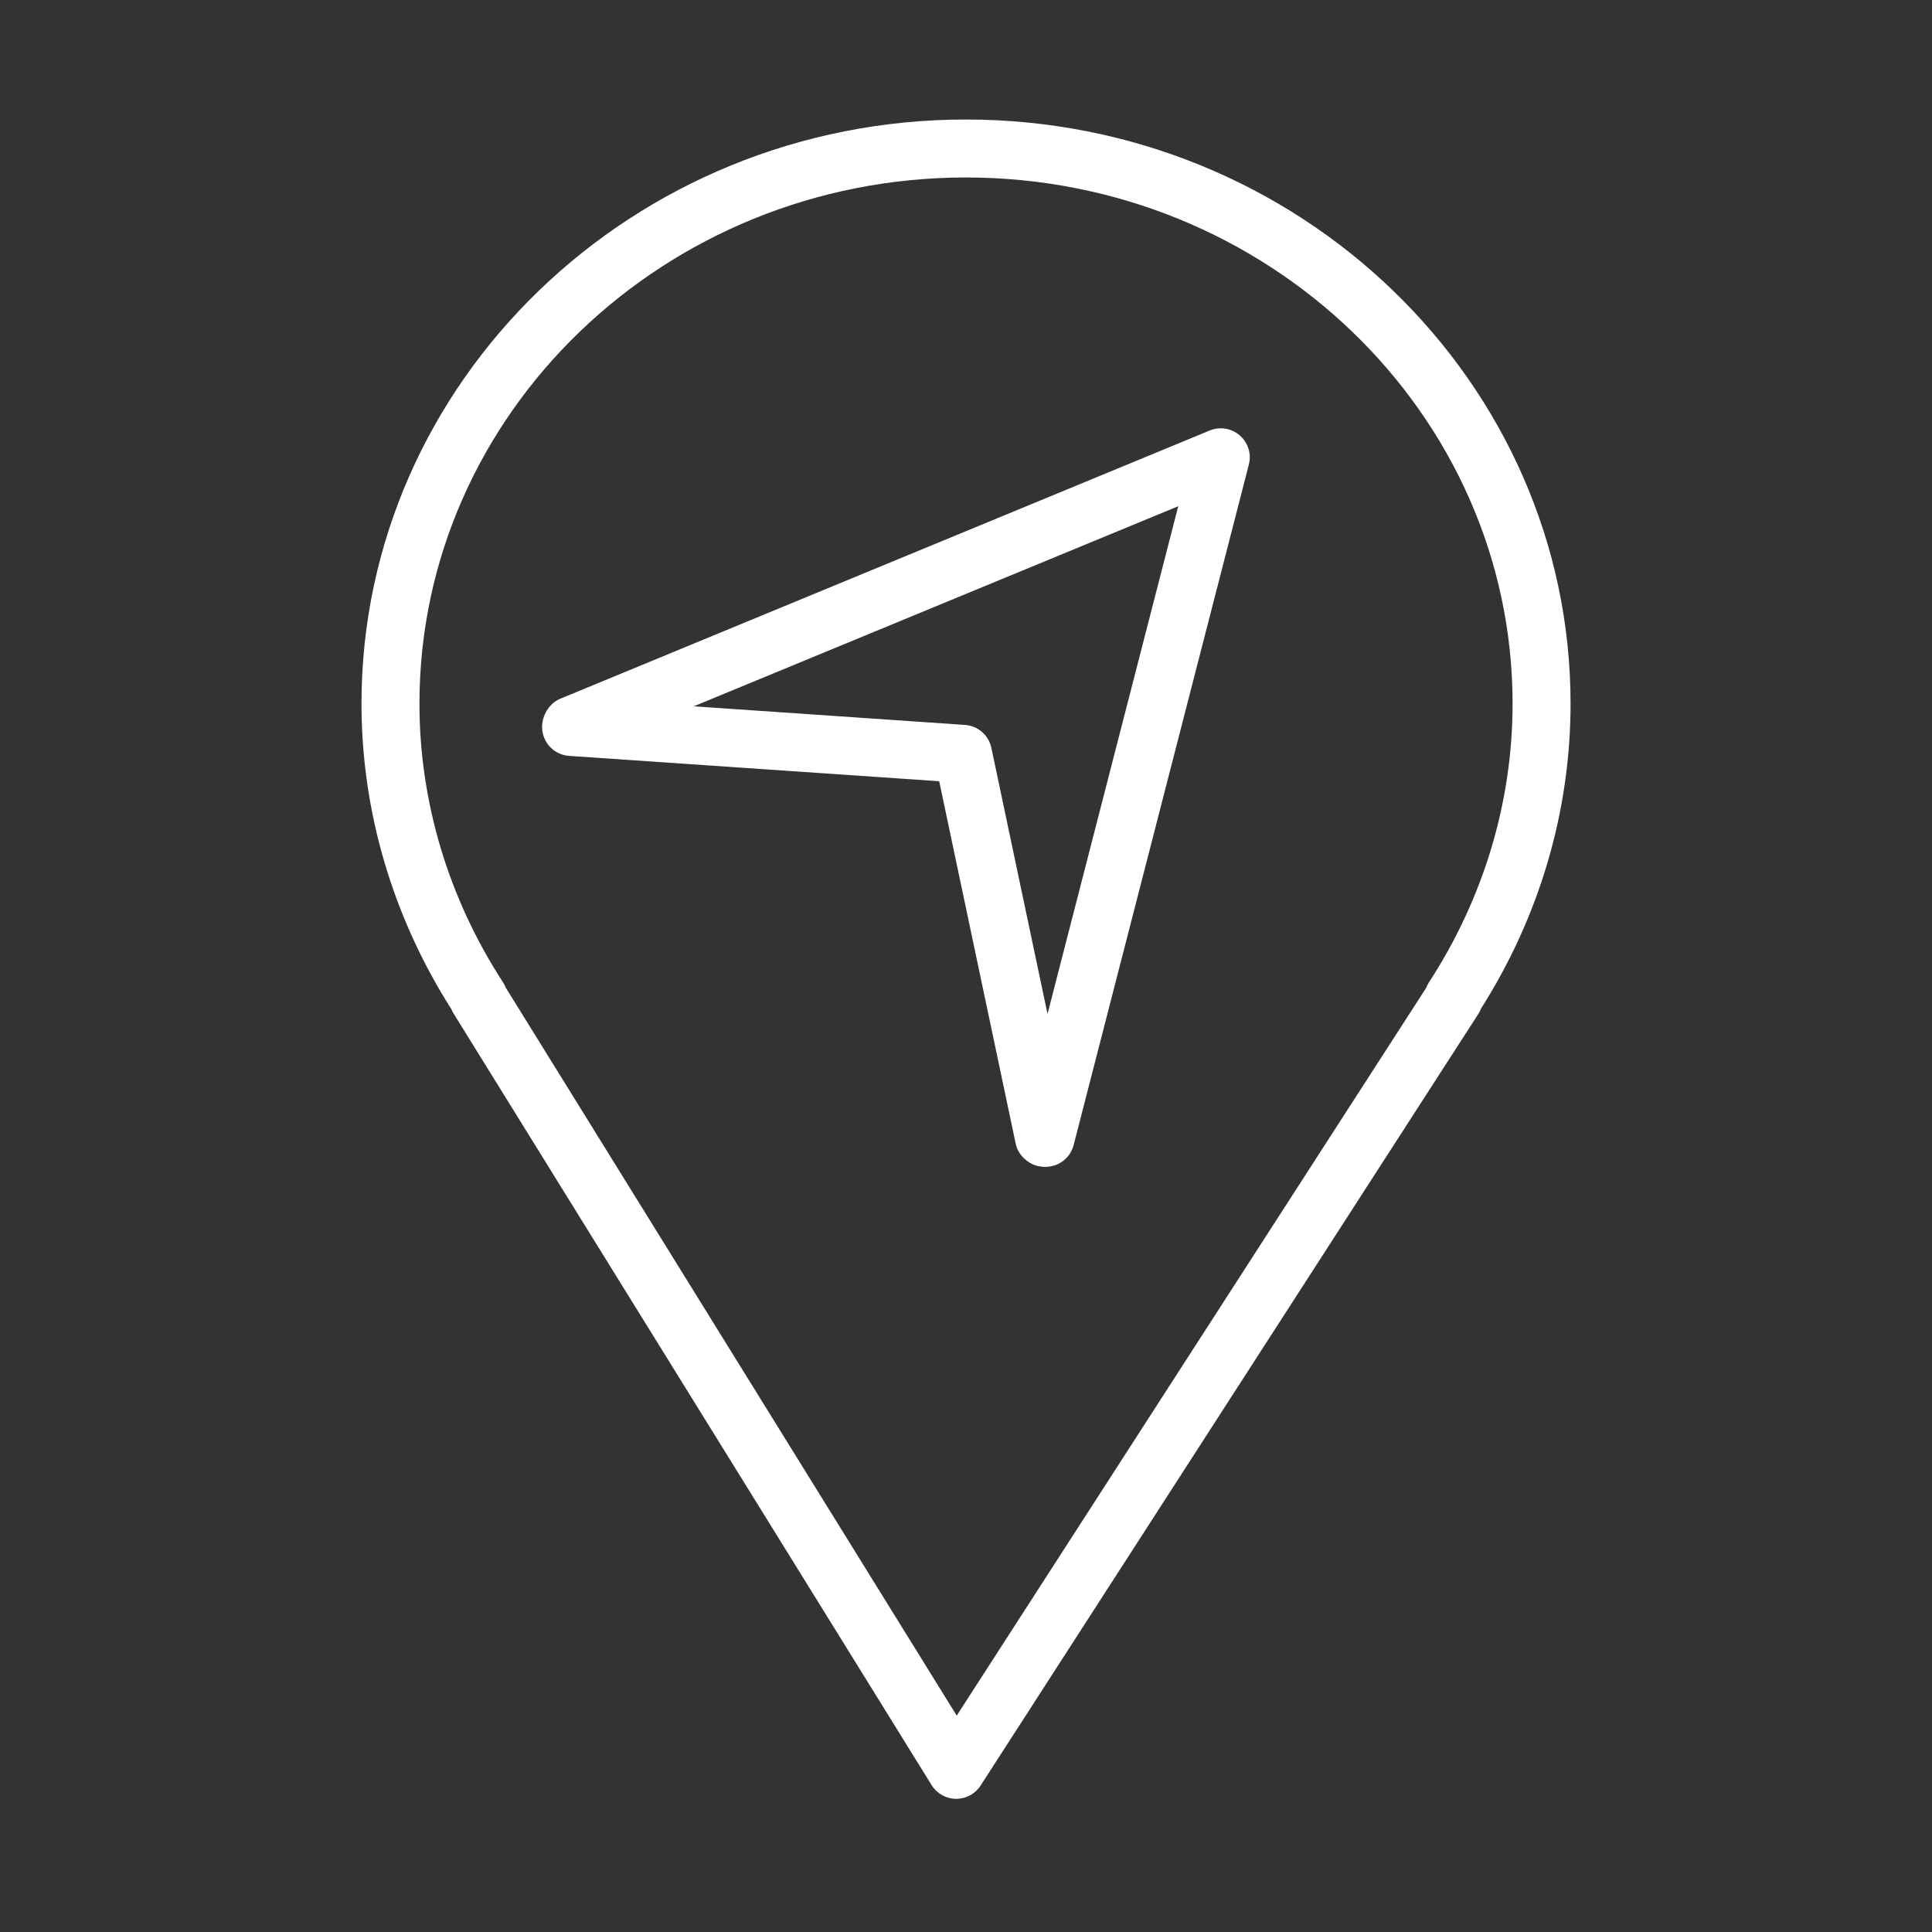 <?xml version="1.0" encoding="UTF-8"?> <svg xmlns="http://www.w3.org/2000/svg" width="100" height="100" viewBox="0 0 100 100"><rect x="0" y="0" width="100" height="100" fill="#333333" stroke="none"/><g id="Group"><path id="Path" fill="#ffffff" stroke="none" d="M 49.996 6.186 C 32.746 6.186 18.711 19.75 18.711 36.422 C 18.711 41.984 20.319 47.445 23.364 52.237 C 23.395 52.314 23.433 52.388 23.478 52.46 L 48.22 92.397 C 48.491 92.835 48.967 93.102 49.481 93.107 C 49.485 93.107 49.49 93.107 49.495 93.107 C 50.004 93.107 50.479 92.849 50.756 92.42 L 76.517 52.483 C 76.574 52.395 76.62 52.302 76.655 52.207 C 79.69 47.429 81.292 41.978 81.292 36.422 C 81.291 19.75 67.251 6.186 49.996 6.186 Z M 73.959 50.852 C 73.901 50.941 73.855 51.034 73.819 51.13 L 49.52 88.8 L 26.181 51.126 C 26.144 51.031 26.098 50.939 26.041 50.853 C 23.208 46.489 21.711 41.499 21.711 36.422 C 21.711 21.404 34.399 9.186 49.996 9.186 C 65.598 9.186 78.291 21.404 78.291 36.422 C 78.291 41.505 76.793 46.495 73.959 50.852 Z"></path><path id="path1" fill="#ffffff" stroke="none" d="M 62.615 22.283 L 28.992 36.169 C 28.478 36.381 28.117 36.932 28.065 37.485 C 28.026 37.888 28.152 38.289 28.415 38.598 C 28.677 38.907 29.052 39.097 29.456 39.124 L 48.613 40.437 L 52.578 59.222 C 52.661 59.615 52.934 59.951 53.273 60.167 C 53.513 60.32 53.807 60.397 54.098 60.397 C 54.218 60.397 54.337 60.384 54.452 60.358 C 54.999 60.233 55.431 59.813 55.571 59.27 L 64.641 24.044 C 64.783 23.494 64.601 22.911 64.172 22.538 C 63.743 22.165 63.141 22.066 62.615 22.283 Z M 54.22 52.48 L 51.313 38.709 C 51.174 38.053 50.617 37.568 49.948 37.522 L 35.906 36.559 L 60.986 26.202 L 54.22 52.48 Z"></path></g></svg> 